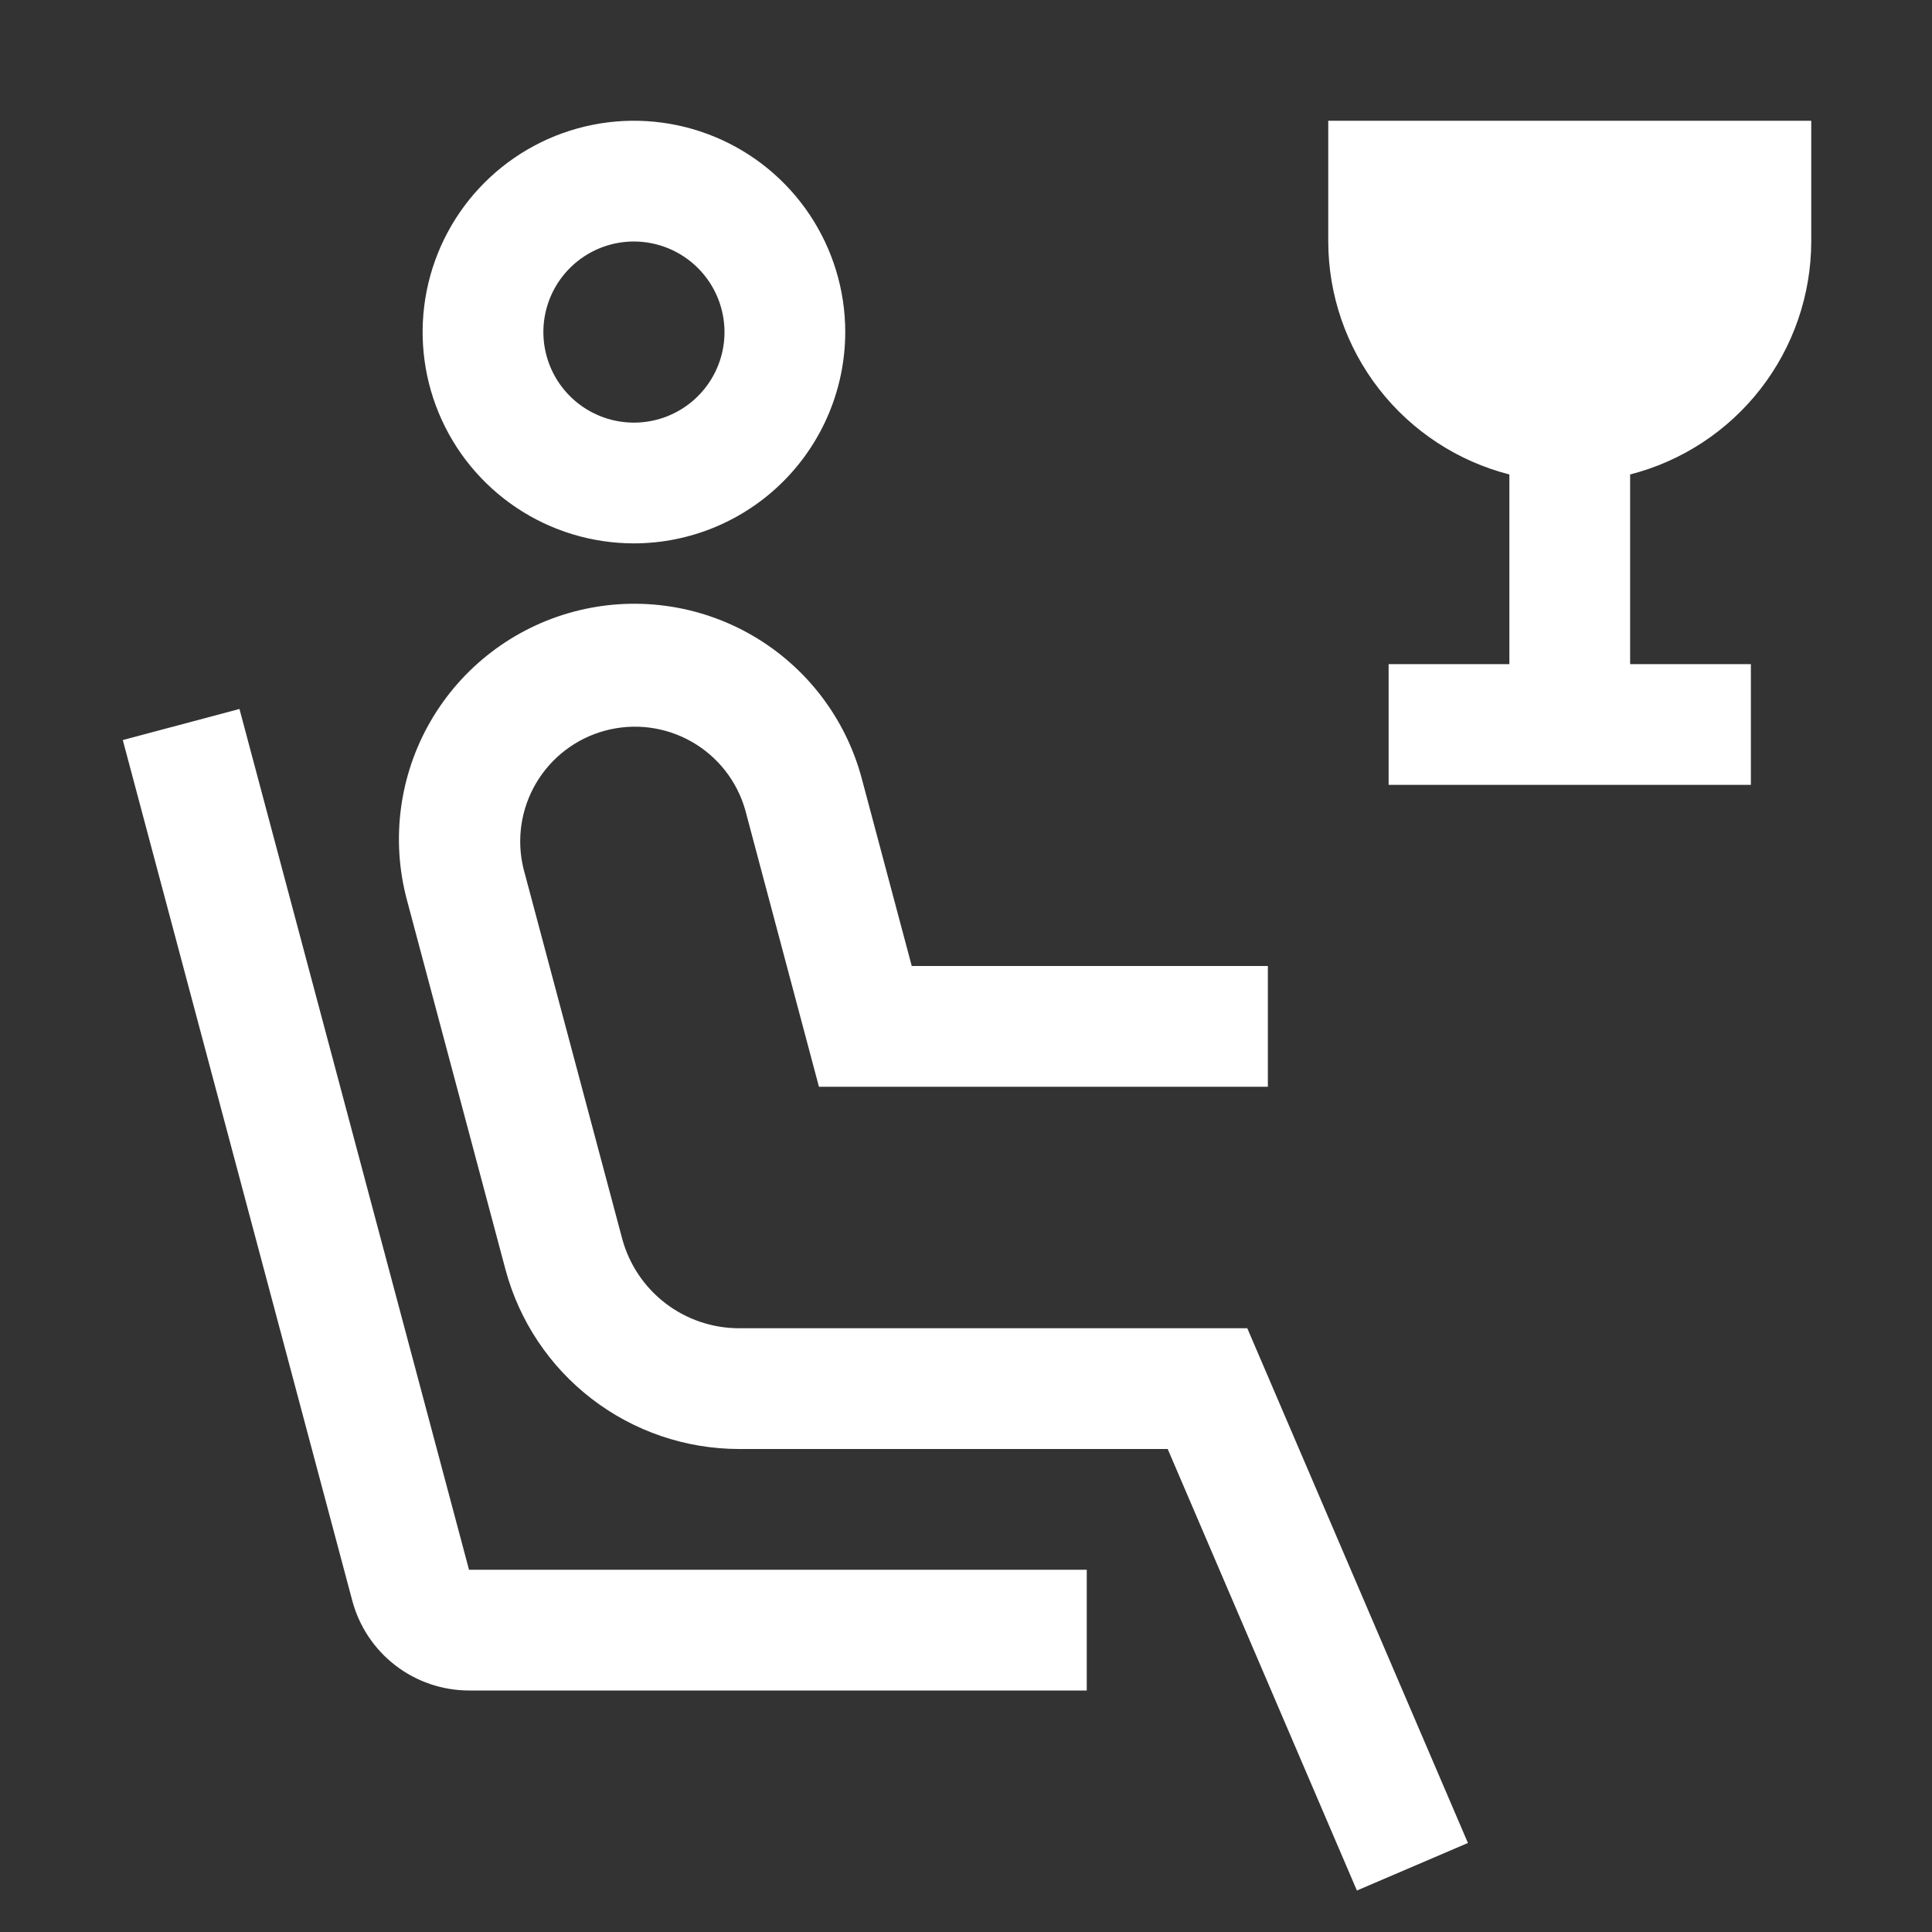 <svg width="800" height="800" viewBox="0 0 800 800" fill="none" xmlns="http://www.w3.org/2000/svg">
<rect x="0" y="0" width="800" height="800" fill="#333333" stroke="none"/>
<g clip-path="url(#clip0_2104_2)">
<path d="M750 100V50H550V100C550.039 122.118 557.428 143.596 571.004 161.058C584.58 178.52 603.574 190.975 625 196.465V275H575V325H725V275H675V196.465C696.426 190.975 715.42 178.52 728.996 161.058C742.572 143.596 749.961 122.118 750 100Z" fill="white"/>
<path d="M262.5 225C245.194 225 228.277 219.868 213.888 210.254C199.498 200.639 188.283 186.973 181.661 170.985C175.038 154.996 173.305 137.403 176.681 120.43C180.058 103.456 188.391 87.865 200.628 75.628C212.865 63.391 228.456 55.057 245.43 51.681C262.403 48.305 279.996 50.038 295.985 56.661C311.973 63.283 325.639 74.498 335.254 88.888C344.868 103.277 350 120.194 350 137.5C349.972 160.698 340.745 182.938 324.341 199.341C307.938 215.745 285.698 224.972 262.5 225ZM262.5 100C255.083 100 247.833 102.199 241.666 106.32C235.499 110.44 230.693 116.297 227.855 123.149C225.016 130.002 224.274 137.542 225.721 144.816C227.168 152.09 230.739 158.772 235.984 164.017C241.228 169.261 247.91 172.833 255.184 174.279C262.458 175.726 269.998 174.984 276.851 172.146C283.703 169.307 289.56 164.501 293.68 158.334C297.801 152.167 300 144.917 300 137.5C299.989 127.558 296.034 118.026 289.004 110.996C281.974 103.966 272.442 100.011 262.5 100Z" fill="white"/>
<path d="M561.862 782.825L483.517 600H305.979C283.943 599.975 262.529 592.685 245.056 579.258C227.582 565.832 215.022 547.019 209.322 525.733L168.479 372.583C161.818 347.606 165.352 321.006 178.304 298.634C191.255 276.263 212.563 259.952 237.54 253.292C262.517 246.631 289.118 250.165 311.489 263.116C333.86 276.068 350.171 297.376 356.832 322.353L377.537 400H524.997V450H339.109L308.542 335.23C305.094 323.289 297.102 313.175 286.282 307.058C275.462 300.941 262.675 299.309 250.666 302.512C238.656 305.714 228.38 313.497 222.043 324.19C215.706 334.882 213.813 347.633 216.769 359.705L257.614 512.843C260.467 523.493 266.752 532.906 275.496 539.623C284.239 546.34 294.953 549.988 305.979 550H516.479L607.837 763.135L561.862 782.825Z" fill="white"/>
<path d="M450.001 700H194.209C183.193 699.989 172.488 696.346 163.753 689.635C155.019 682.923 148.741 673.518 145.894 662.877L50.844 306.44L99.159 293.56L194.209 650H450.001V700Z" fill="white"/>
</g>
<defs>
<clipPath id="clip0_2104_2">
<rect width="800" height="800" fill="white"/>
</clipPath>
</defs>
</svg>
